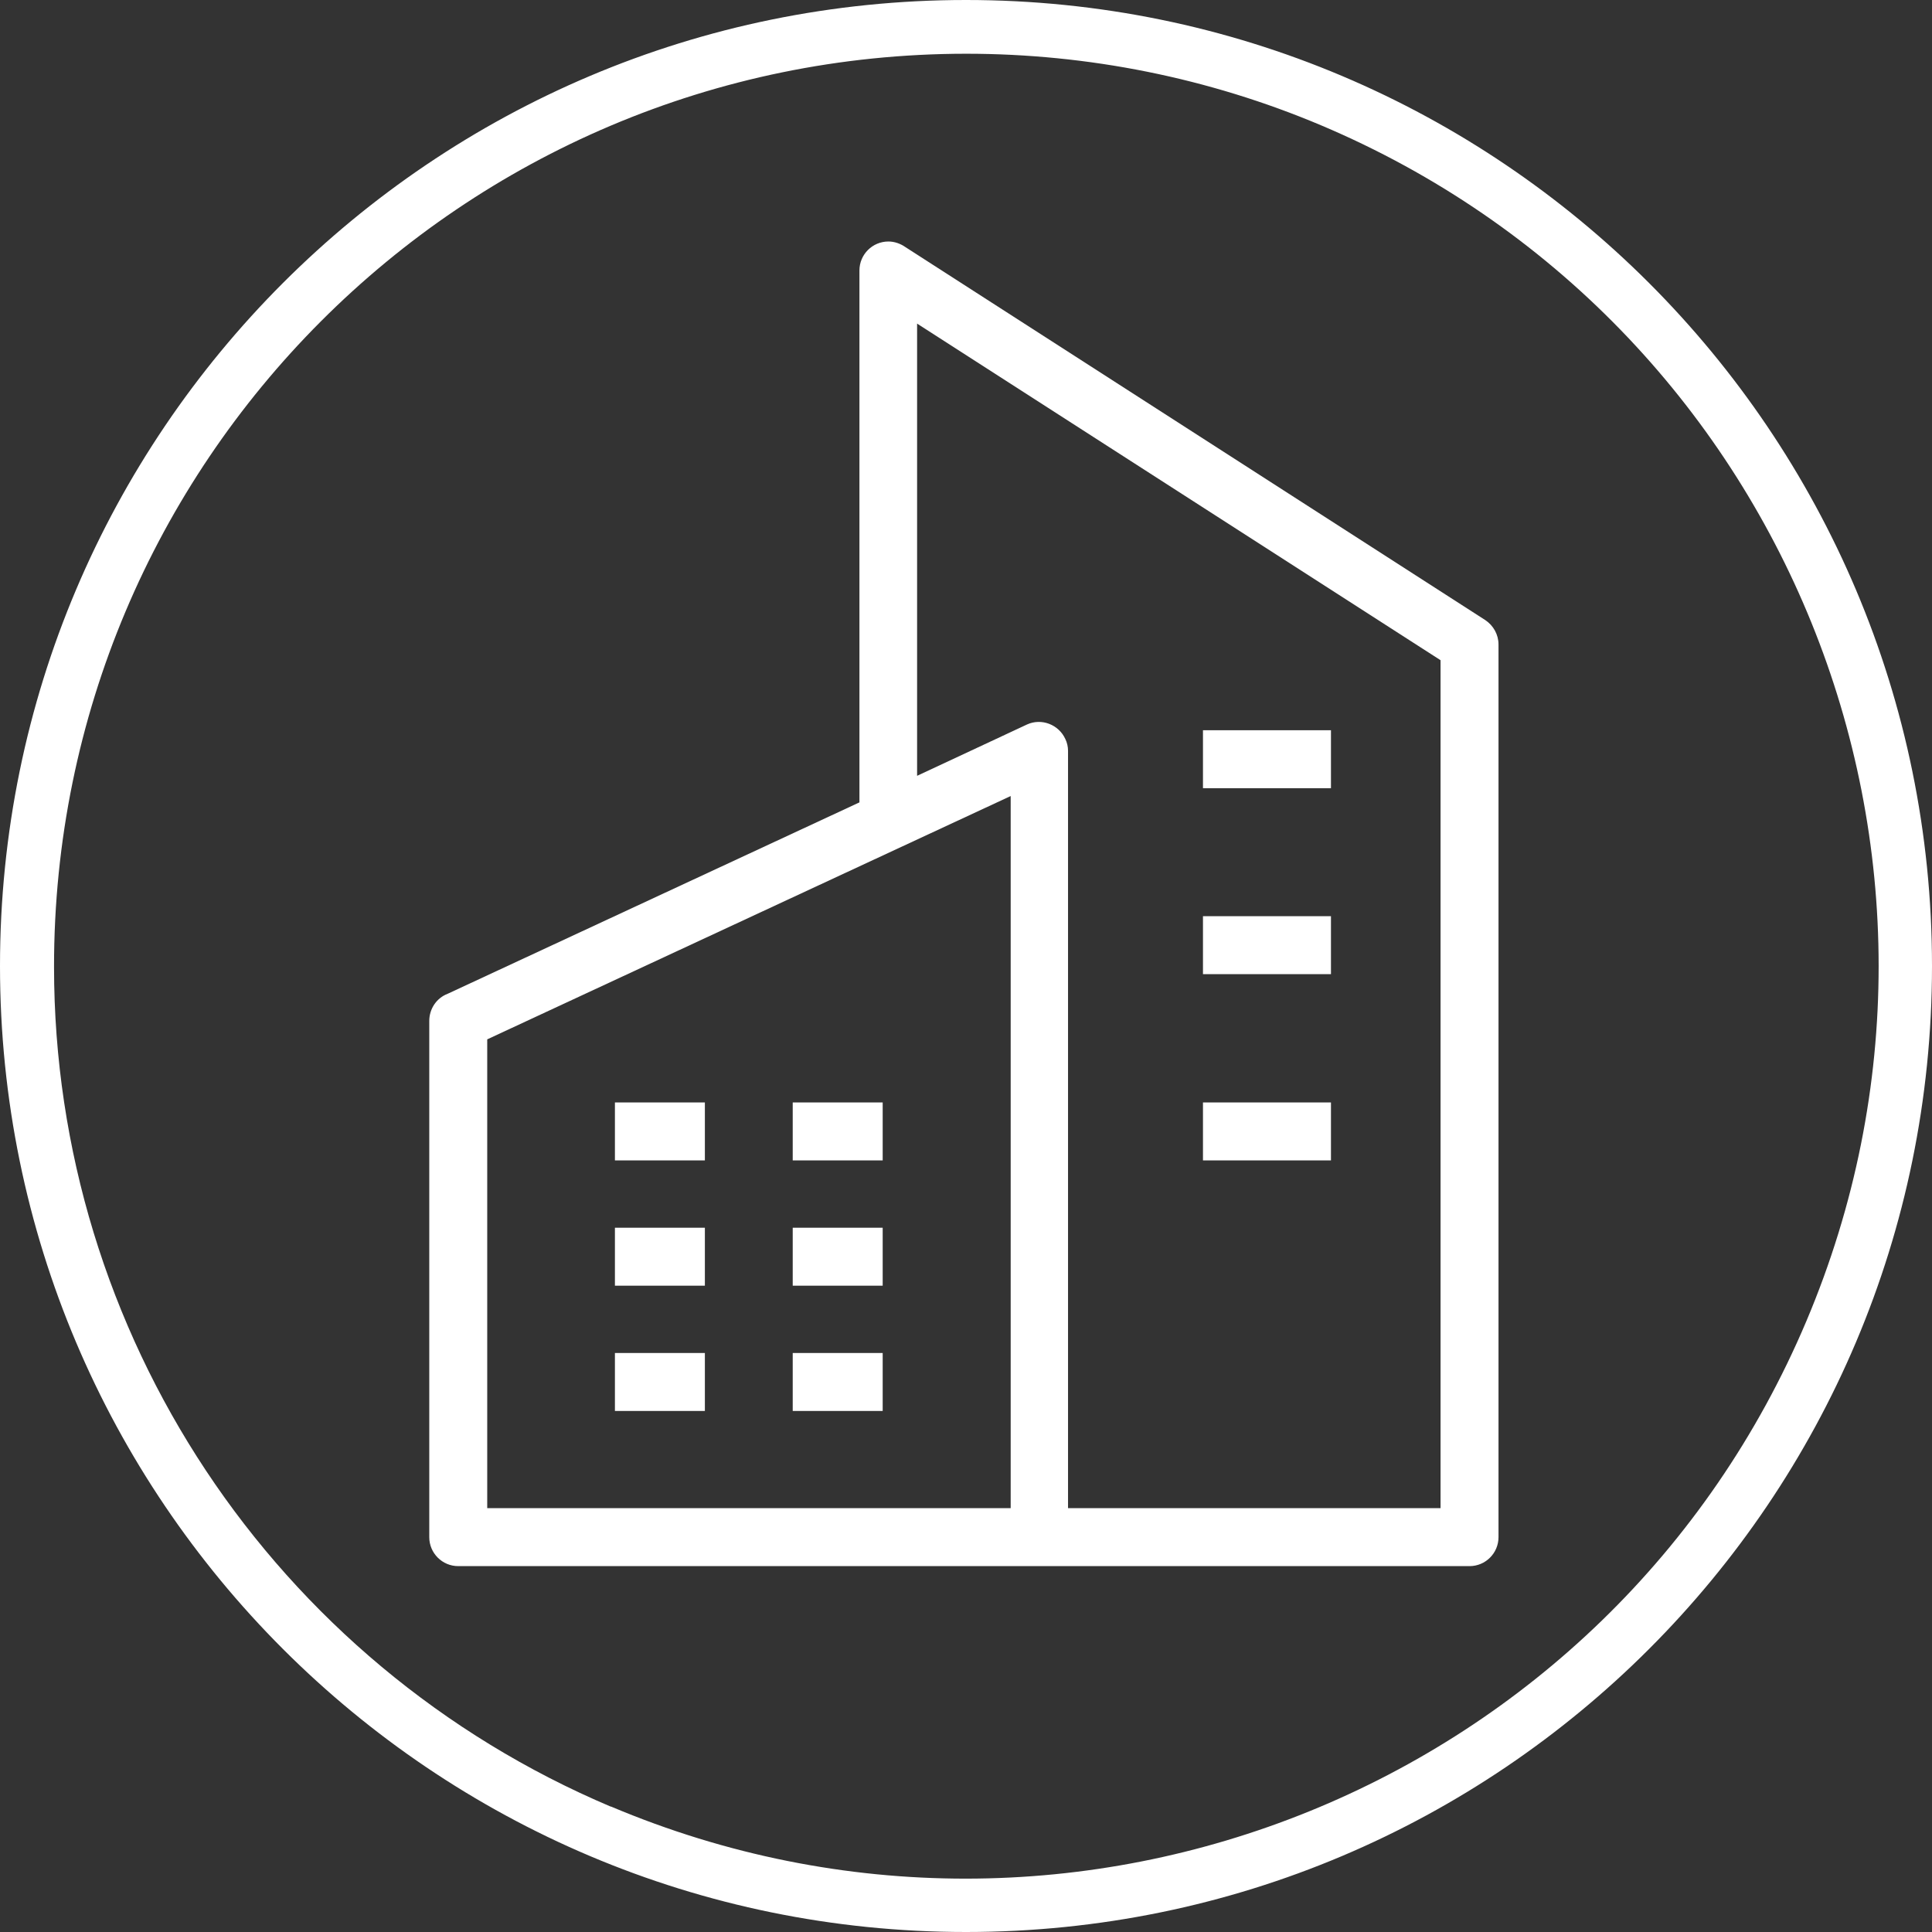 <?xml version="1.0" encoding="UTF-8"?>
<svg id="Industry" xmlns="http://www.w3.org/2000/svg" viewBox="0 0 64 64">
  <rect x="0" y="0" width="64" height="64" fill="#333333" stroke="none"/>
  <g fill="#fff">
    <path d="m32,0C14.33,0,0,14.33,0,32s14.33,32,32,32,32-14.33,32-32S49.67,0,32,0Zm-11.76,59.85C9.06,55.12,1.79,44.16,1.79,32.03,1.78,15.33,15.3,1.79,32,1.78c4.04,0,8.04.8,11.76,2.37,15.38,6.5,22.58,24.23,16.08,39.61-6.5,15.38-24.23,22.58-39.61,16.08h0Z"/>
    <g>
      <path d="m49.2,20.54l-19.2-12.35c-.17-.12-.37-.19-.57-.19-.53,0-.96.43-.96.96v17.62l-13.64,6.34h0c-.37.14-.61.5-.61.9v17.1c0,.53.43.96.96.96h33.5c.53,0,.96-.43.96-.96v-29.57c0-.33-.17-.63-.44-.81Zm-15.73,29.42h-17.33v-15.53l17.34-8.06v23.59h-.01Zm14.25,0h-12.34v-25.09c0-.13-.03-.27-.09-.39-.22-.48-.79-.7-1.27-.48l-3.64,1.7v-14.98l17.34,11.15v28.09Z"/>
      <path d="m20.37,36.52h2.98v1.92h-2.98v-1.92Z"/>
      <path d="m26.26,36.52h2.98v1.92h-2.98v-1.92Z"/>
      <path d="m20.37,40.67h2.98v1.92h-2.98v-1.92Z"/>
      <path d="m26.26,40.67h2.98v1.92h-2.98v-1.92Z"/>
      <path d="m20.37,44.82h2.98v1.92h-2.98v-1.92Z"/>
      <path d="m26.26,44.82h2.98v1.92h-2.98v-1.92Z"/>
      <path d="m39.85,24.19h4.24v1.92h-4.24v-1.92Z"/>
      <path d="m39.85,30.35h4.24v1.92h-4.24v-1.92Z"/>
      <path d="m39.85,36.52h4.24v1.92h-4.24v-1.92Z"/>
    </g>
  </g>
</svg>